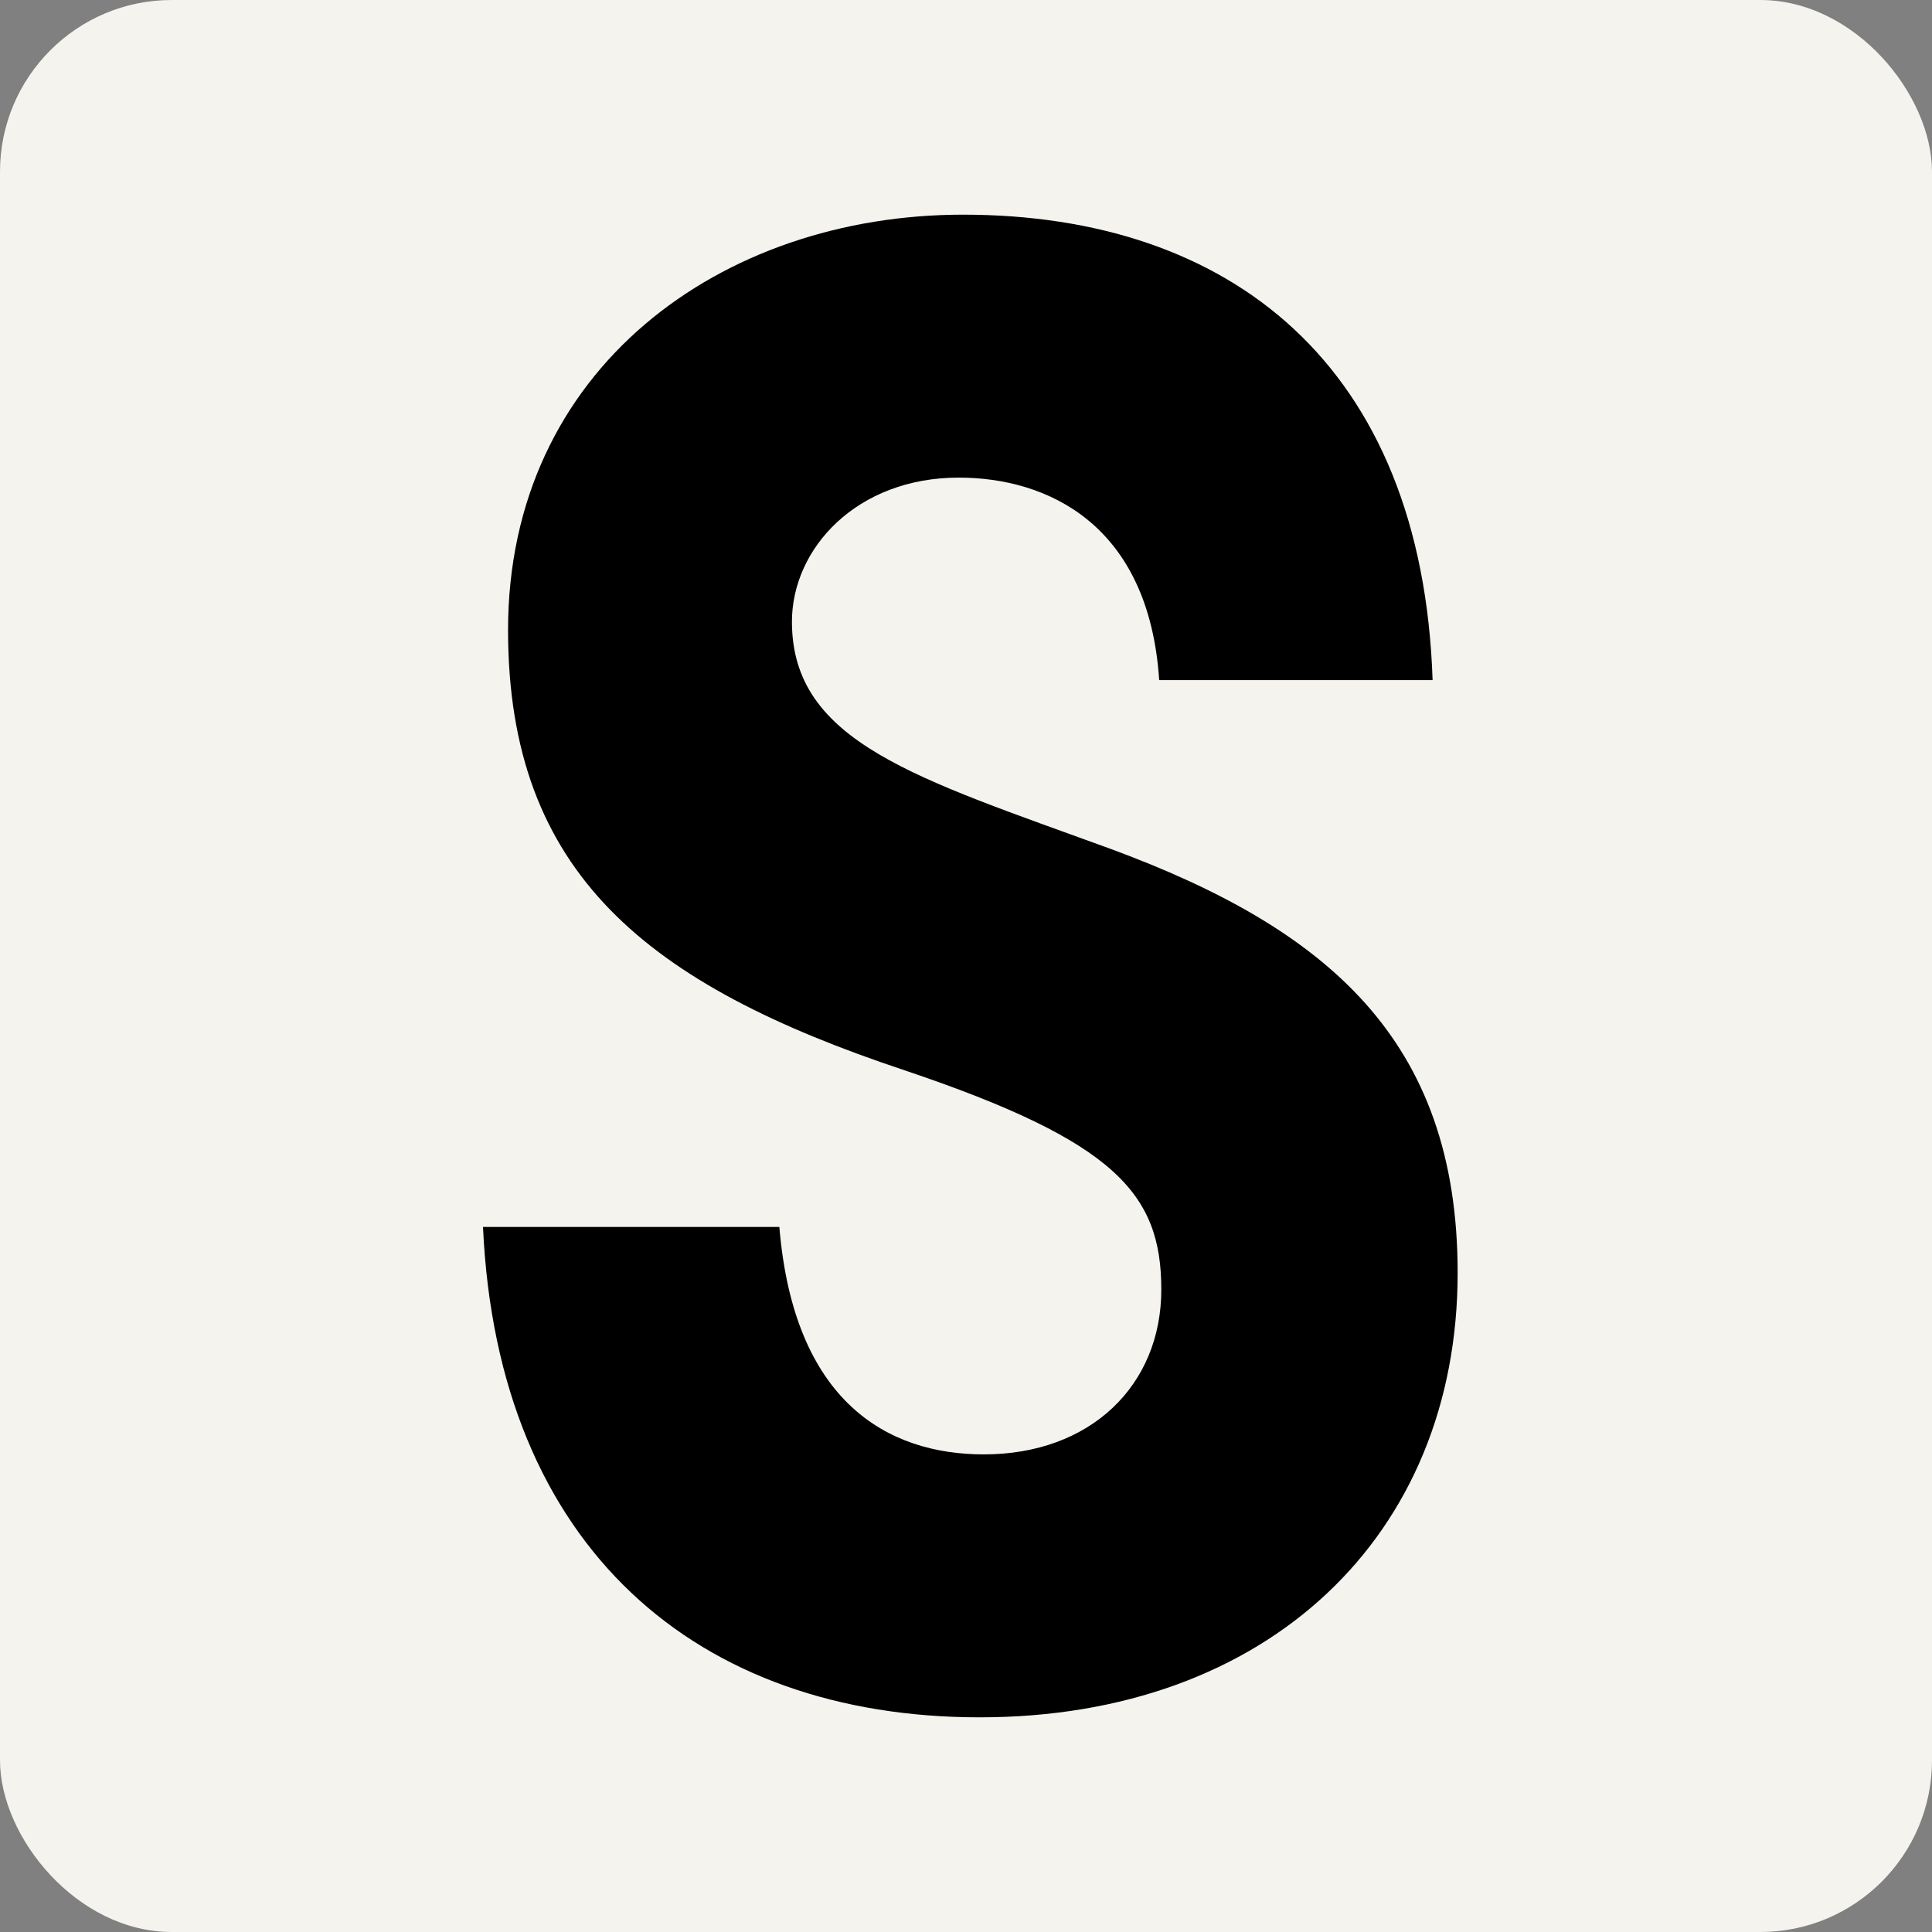 <?xml version="1.0" encoding="UTF-8"?>
<svg width="180px" height="180px" viewBox="0 0 180 180" version="1.1" xmlns="http://www.w3.org/2000/svg" xmlns:xlink="http://www.w3.org/1999/xlink">
    <rect x="0" y="0" width="180" height="180" fill="#808080" stroke="none"/>
    <title>favicon</title>
    <g id="Holding" stroke="none" stroke-width="1" fill="none" fill-rule="evenodd">
        <g id="Group">
            <rect id="Rectangle" fill="#F4F3EE" x="0" y="0" width="180" height="180" rx="16"></rect>
            <path d="M108.196,120.141 C108.196,111.201 103.924,106.336 84.279,99.718 C60.361,91.753 47.334,81.443 47.334,58.698 C47.334,34.385 67.164,20 89.724,20 C114.617,20 132.497,34.002 133.472,63.366 L107.999,63.366 C107.036,48.771 97.503,44.498 89.329,44.498 C79.809,44.498 73.783,51.104 73.783,57.92 C73.783,69.194 85.439,72.503 103.529,79.109 C123.557,86.506 135.806,96.804 135.806,118.585 C135.806,143.083 118.112,160 91.28,160 C65.028,160 46.358,144.256 45,114.313 L72.61,114.313 C73.968,130.637 82.723,135.502 91.663,135.502 C101.59,135.502 108.196,129.081 108.196,120.141" id="Combined-Shape" fill="#000000"></path>
        </g>
    </g>
</svg>